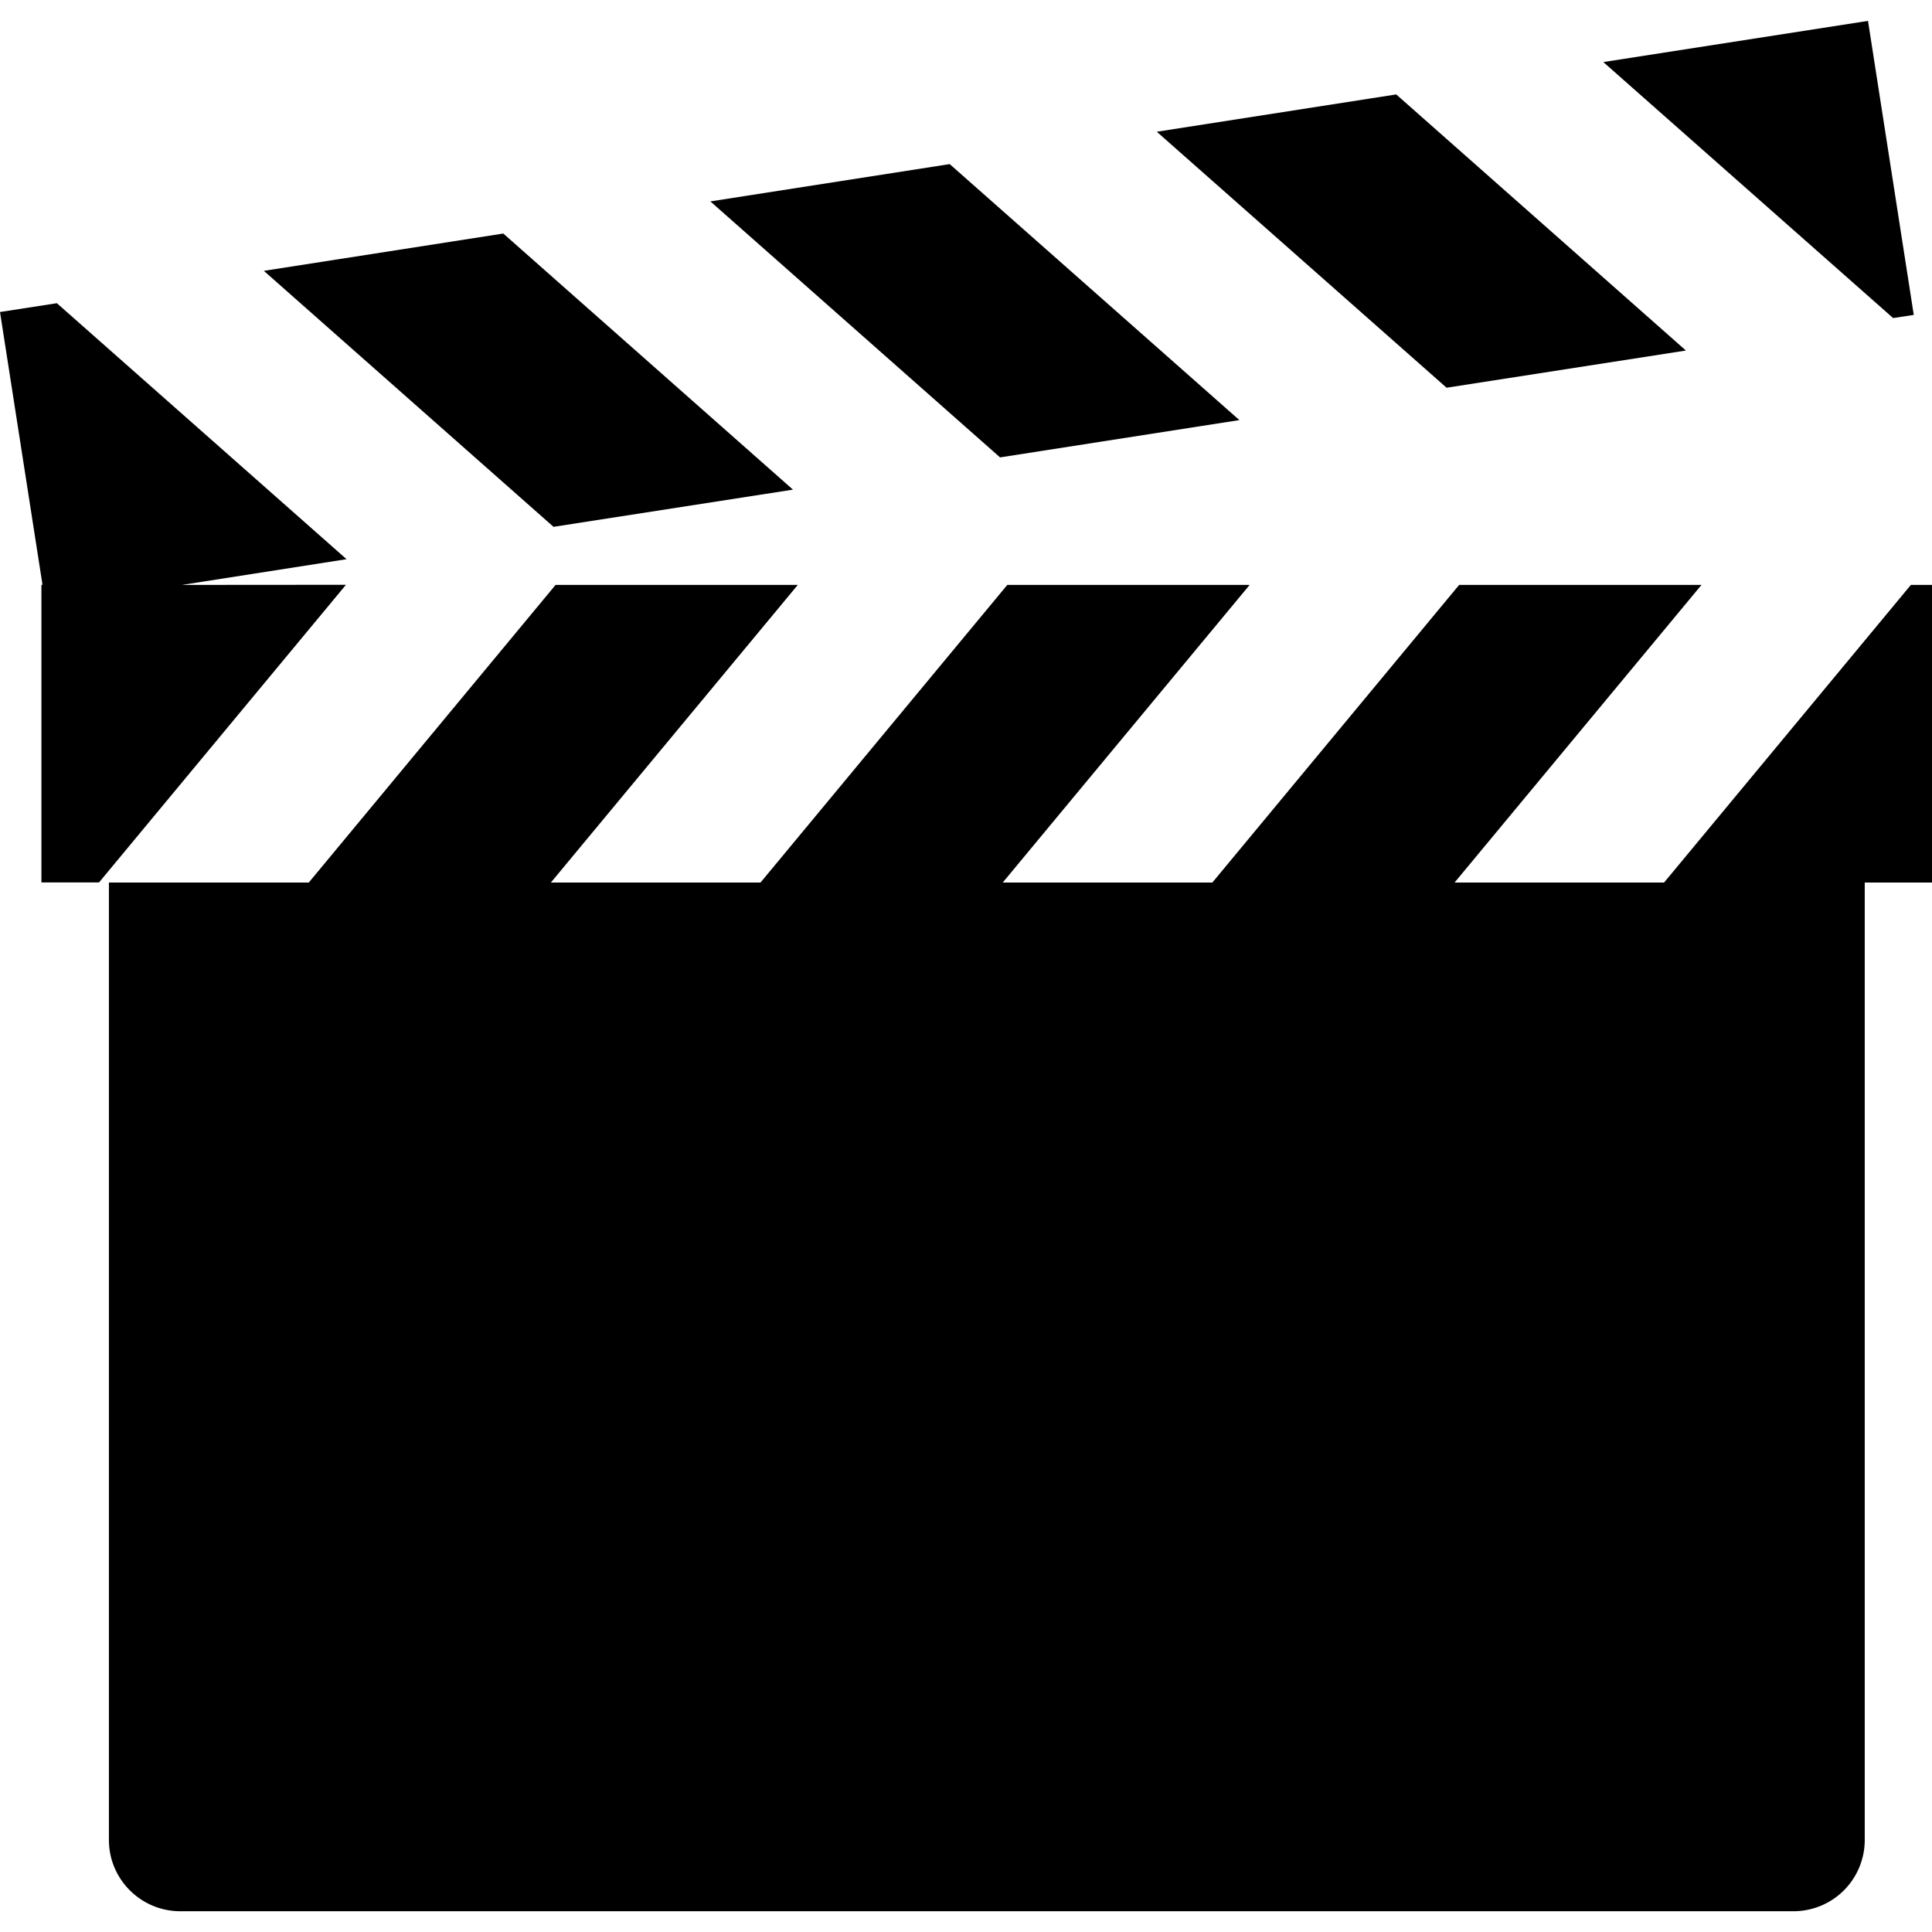<svg xmlns="http://www.w3.org/2000/svg" viewBox="0 0 16 16"><path d="m1.507 4.844 1.363-.213-2.399-2.12L0 2.584l.352 2.259H.343v2.465H.82l2.045-2.465zm14.318 0-2.044 2.465h-1.735l2.045-2.465h-2.007L10.04 7.309H8.304l2.045-2.465H8.342L6.298 7.309H4.562l2.045-2.465H4.601L2.557 7.309H.902v7.929c0 .325.265.59.591.59h13.36a.59.59 0 0 0 .59-.59V7.309h.558V4.844zm.024-2.236L15.47.173l-2.192.341 2.4 2.12zm-1.887.295L11.563.782l-1.983.309 2.4 2.12zM6.567 4.055 4.168 1.934l-1.983.309 2.399 2.12zm3.697-.576-2.399-2.12-1.982.309 2.399 2.12z"/></svg>